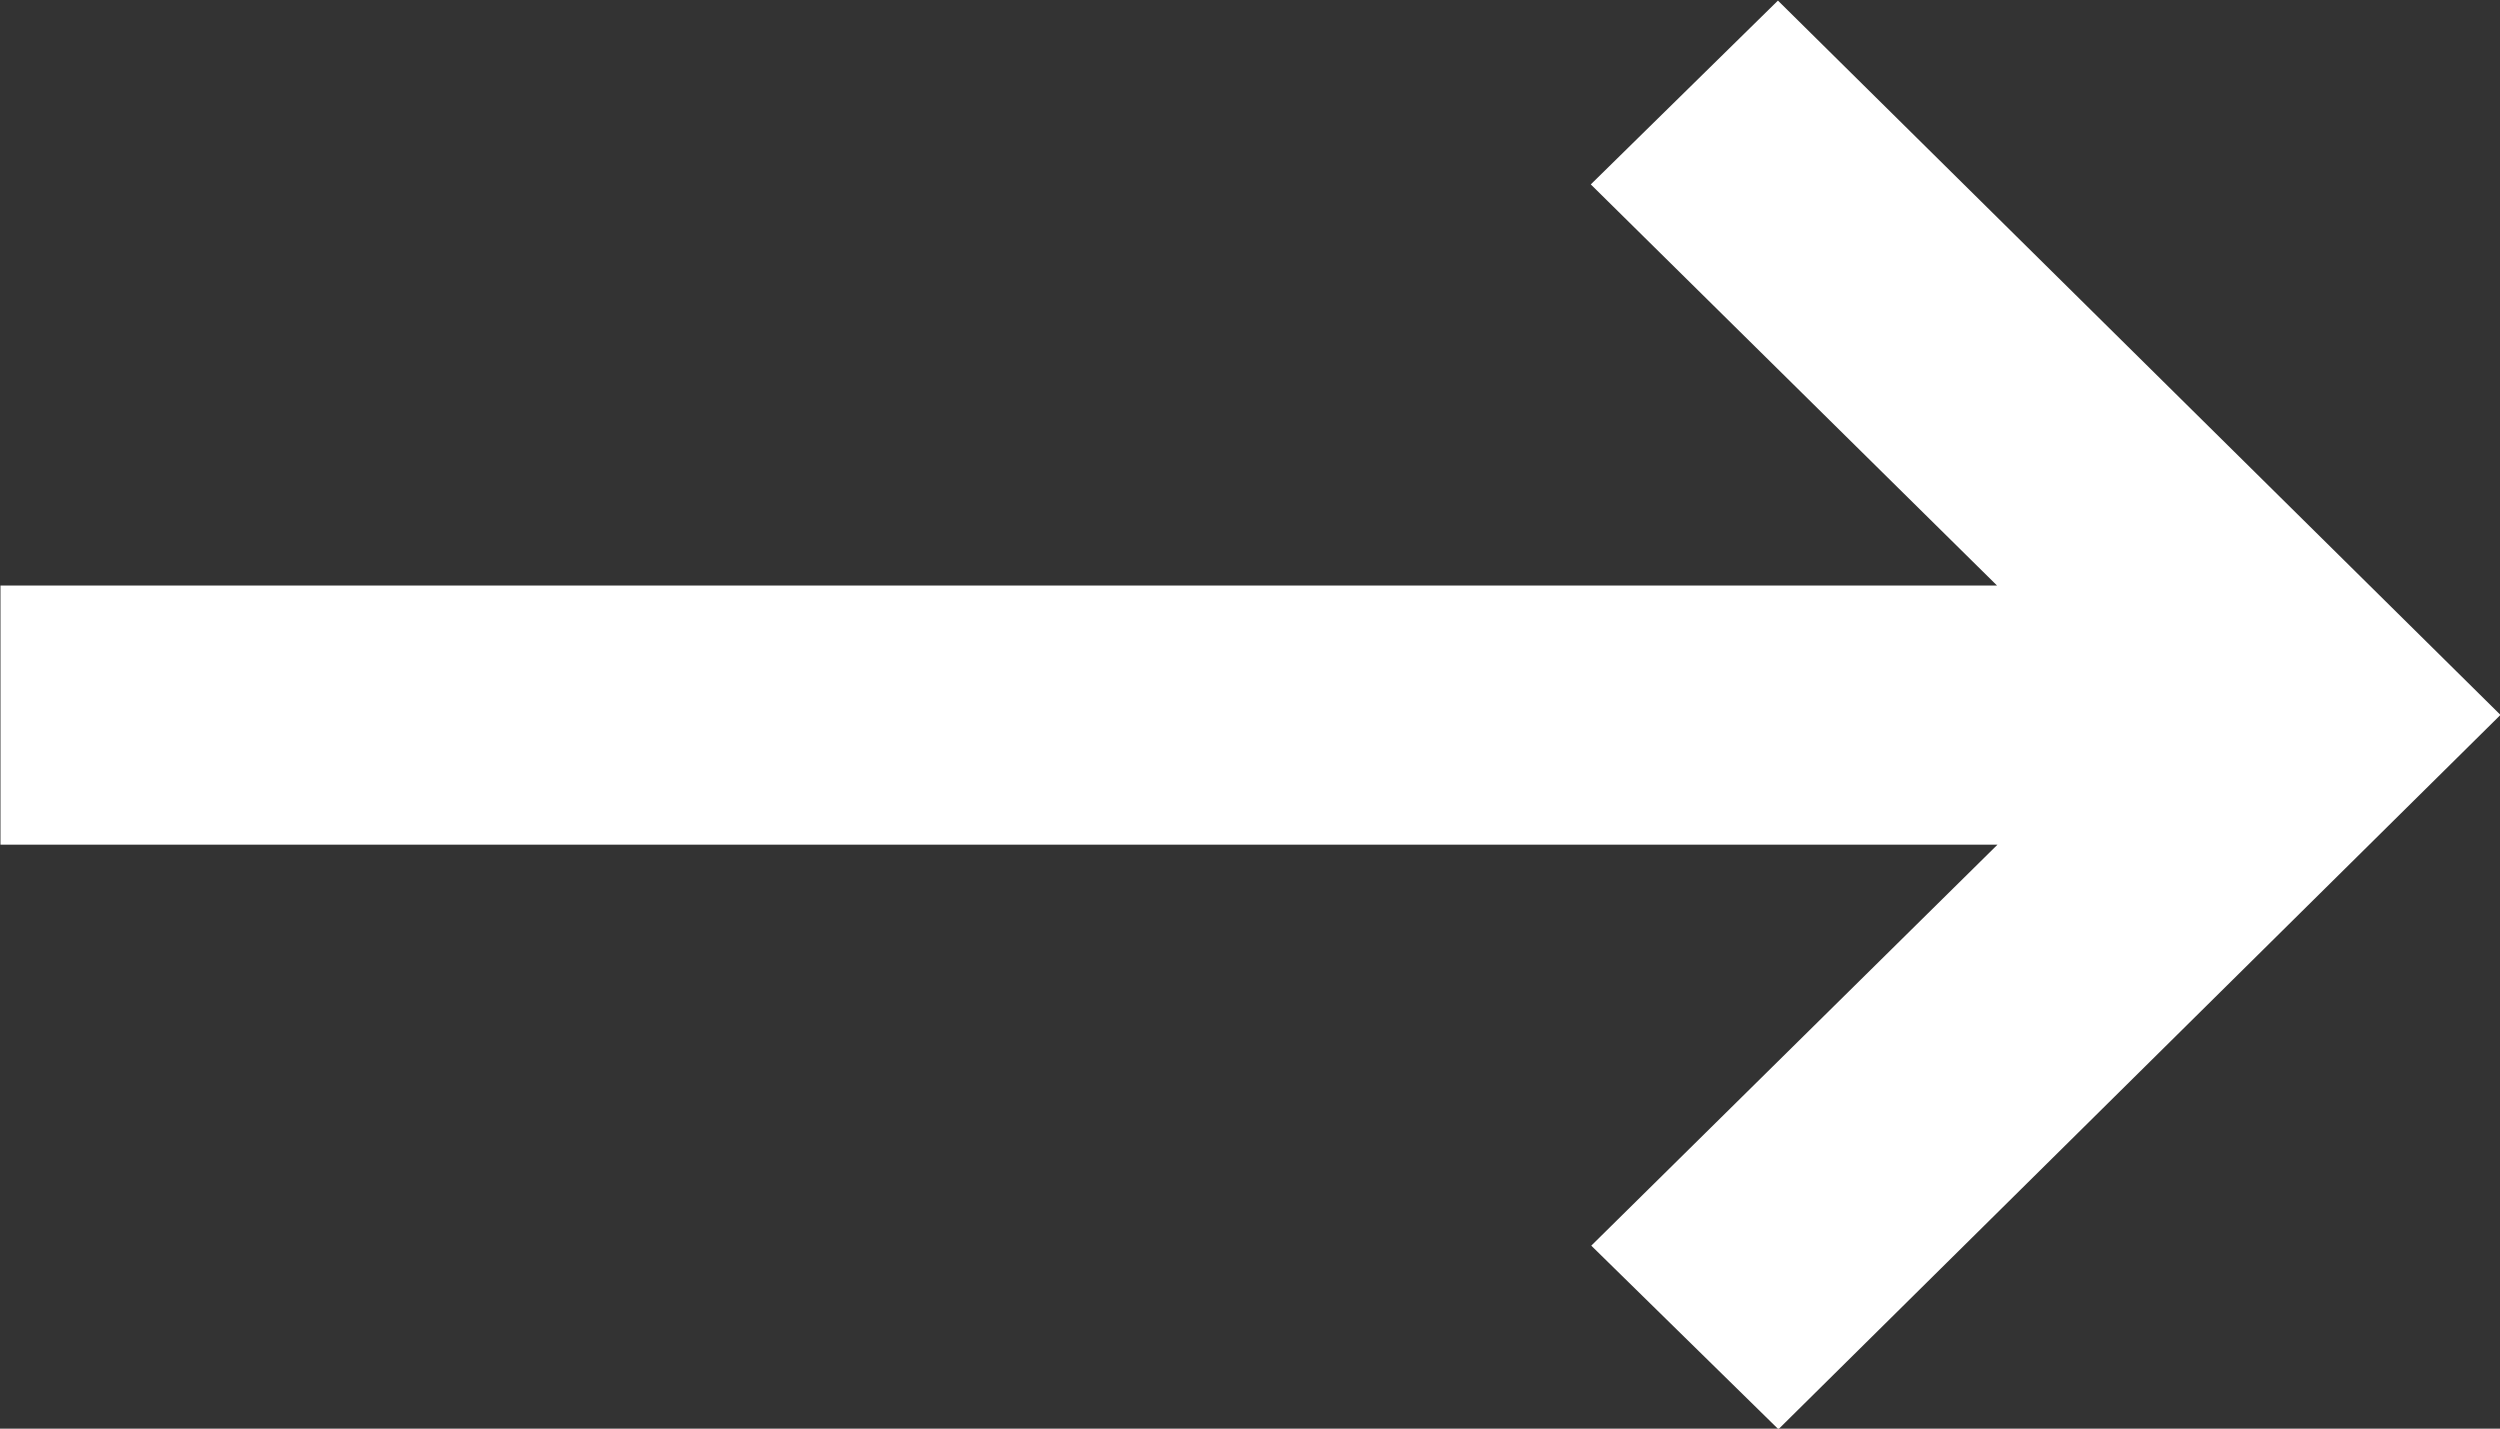 <svg xmlns="http://www.w3.org/2000/svg" width="20.999" height="12" viewBox="0 0 20.999 12">
  <rect x="0" y="0" width="20.999" height="12" fill="#333333" stroke="none"/>
  <path id="Form_1_Kopie_10" data-name="Form 1 Kopie 10" d="M2324.93,1060l-1.572,1.544,3.412,3.369H2310v2.177h16.774l-3.412,3.368,1.572,1.542,6.065-6Z" transform="translate(-2309.996 -1059.995)" fill="#fff"/>
</svg>
